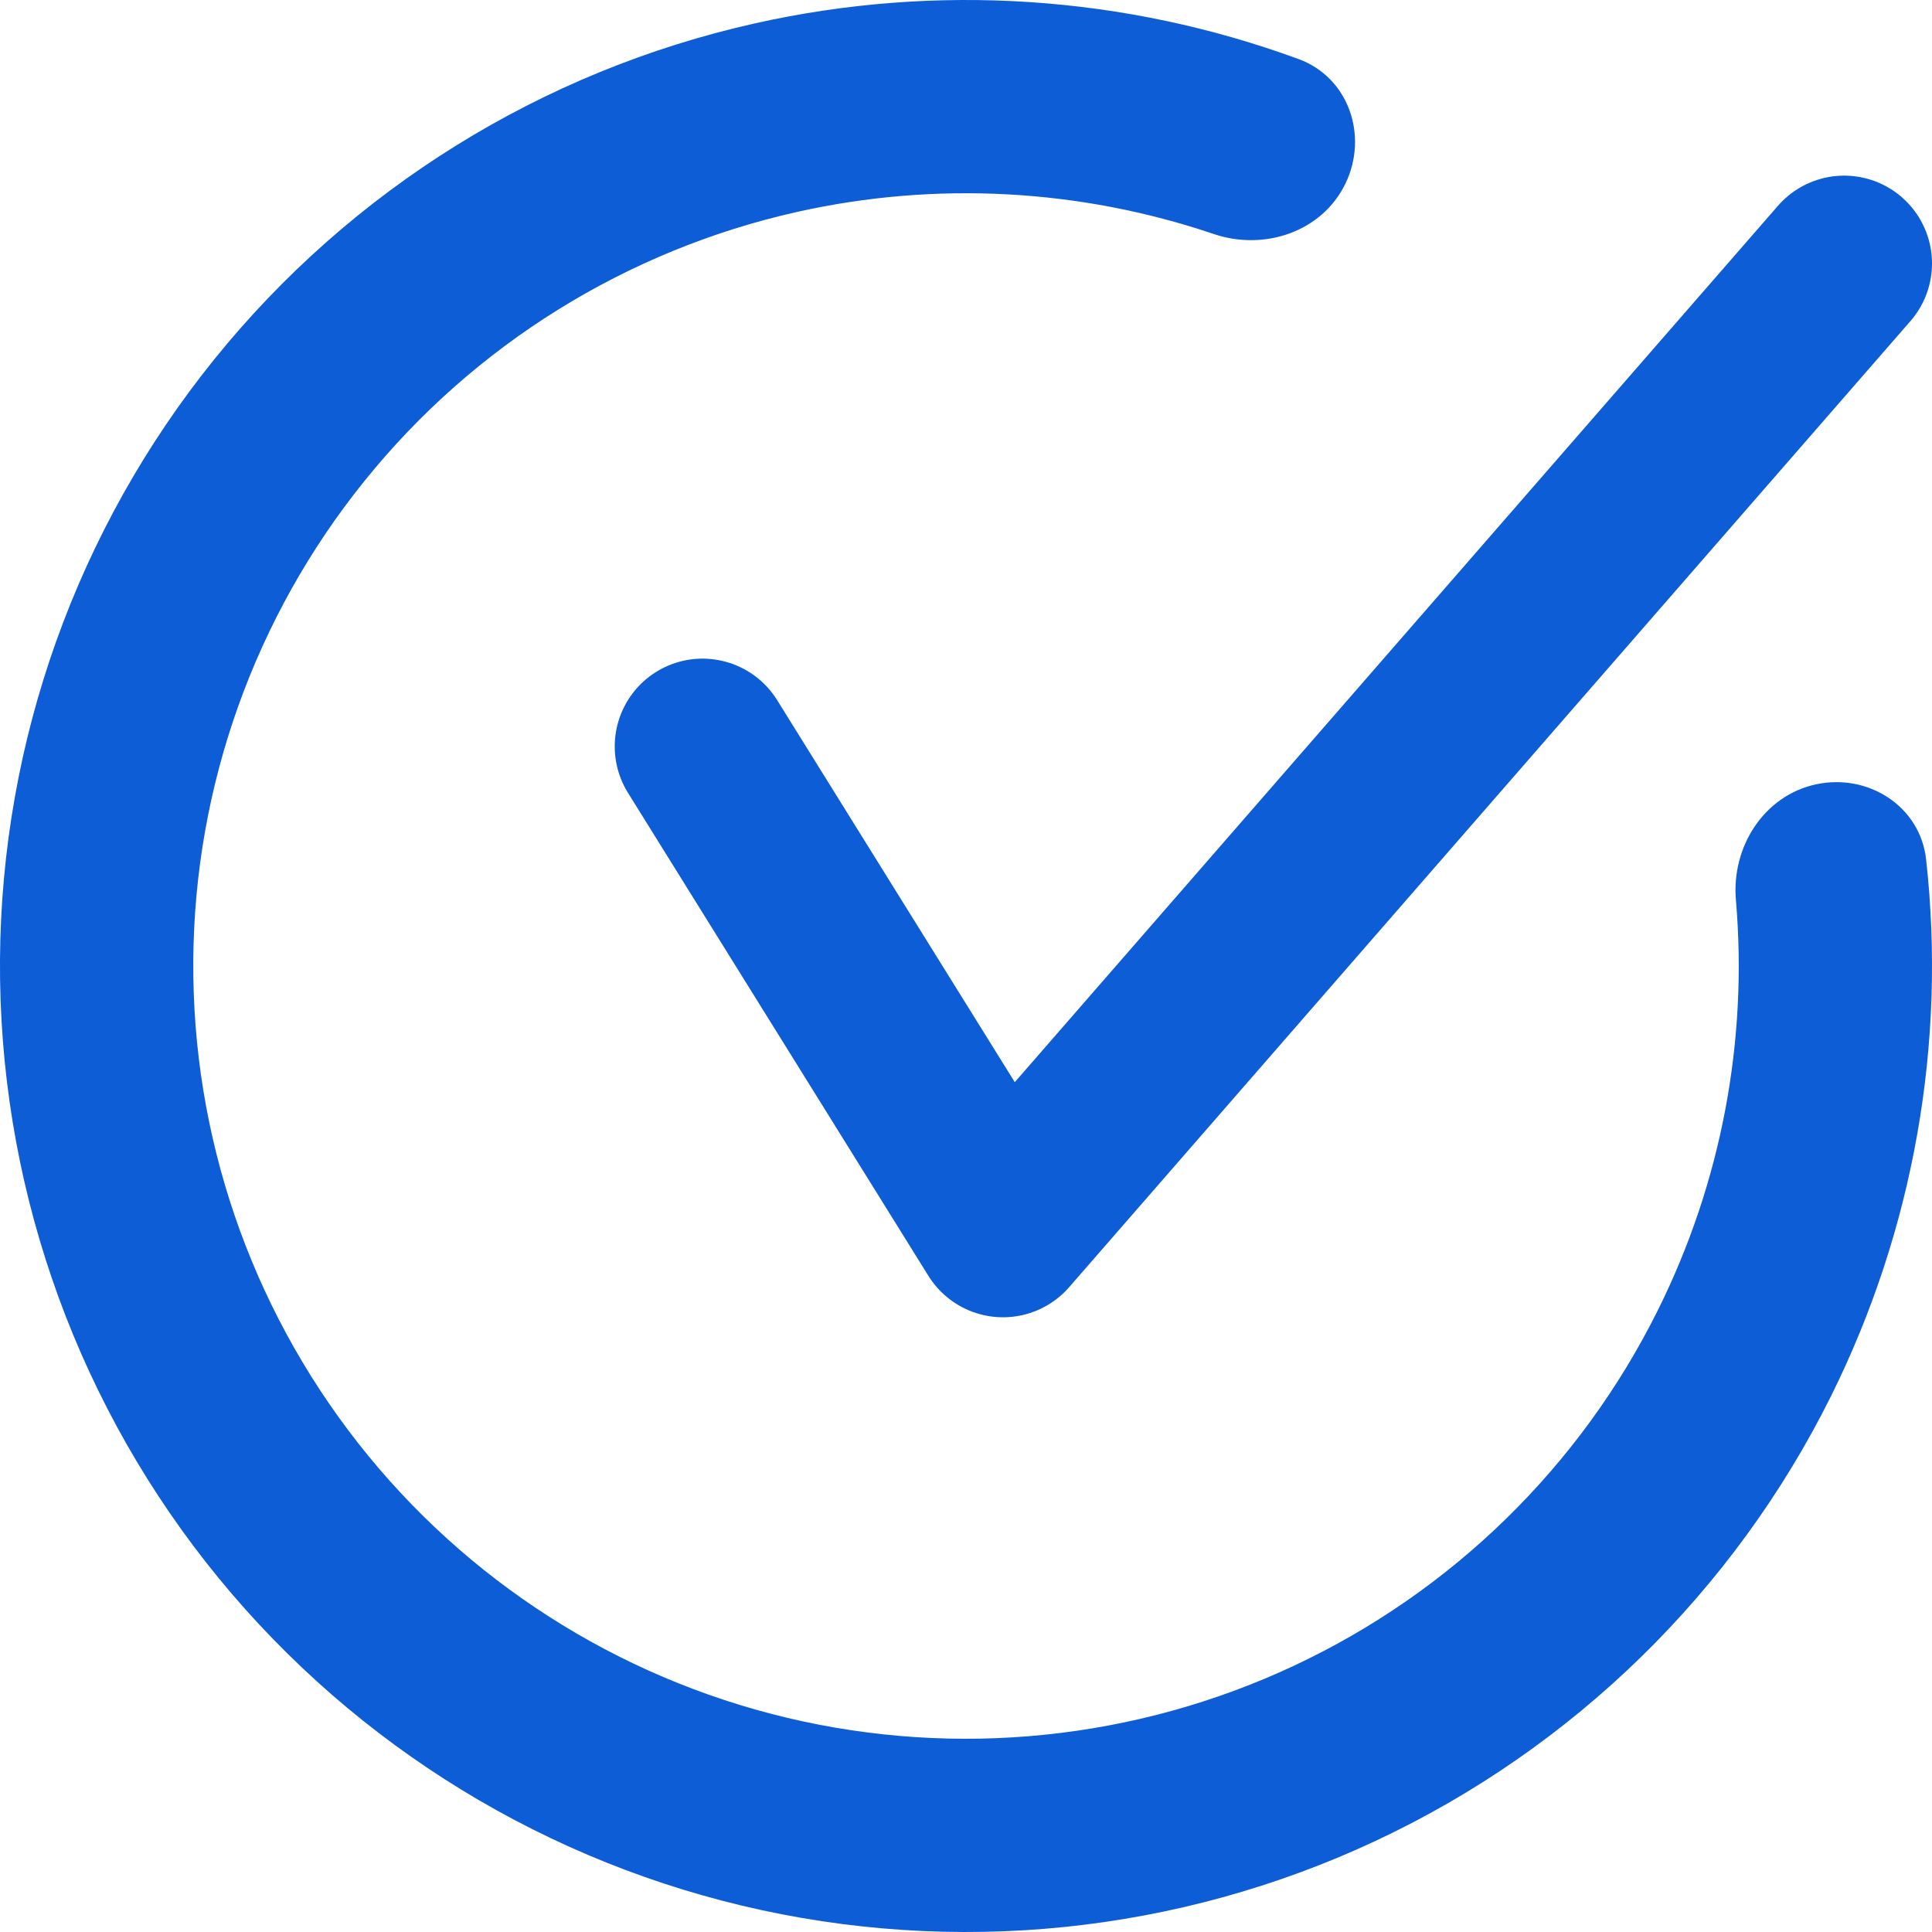 <svg width="22" height="22" viewBox="0 0 22 22" fill="none" xmlns="http://www.w3.org/2000/svg">
    <path d="M20.681 8.931C21.275 8.804 21.866 9.182 21.933 9.786C22.165 11.877 21.793 13.998 20.851 15.896C19.744 18.122 17.915 19.909 15.663 20.963C13.411 22.017 10.868 22.277 8.449 21.7C6.03 21.123 3.878 19.744 2.343 17.787C0.809 15.83 -0.017 13.411 0 10.924C0.017 8.437 0.877 6.03 2.438 4.094C3.999 2.159 6.17 0.809 8.597 0.266C10.664 -0.197 12.813 -0.052 14.788 0.673C15.358 0.882 15.585 1.546 15.32 2.092C15.055 2.639 14.398 2.86 13.822 2.665C12.3 2.15 10.659 2.059 9.077 2.413C7.136 2.848 5.399 3.927 4.151 5.476C2.902 7.024 2.214 8.95 2.201 10.939C2.187 12.928 2.848 14.864 4.075 16.429C5.302 17.995 7.024 19.098 8.959 19.56C10.894 20.021 12.928 19.813 14.73 18.97C16.532 18.127 17.995 16.698 18.88 14.916C19.601 13.465 19.905 11.849 19.767 10.248C19.715 9.643 20.087 9.058 20.681 8.931Z" fill="#0d5dd6"/>
    <path d="M8 8.5L11.421 14L21 3" stroke="#0d5dd6" stroke-width="2" stroke-linecap="round" stroke-linejoin="round"/>
    </svg>
    